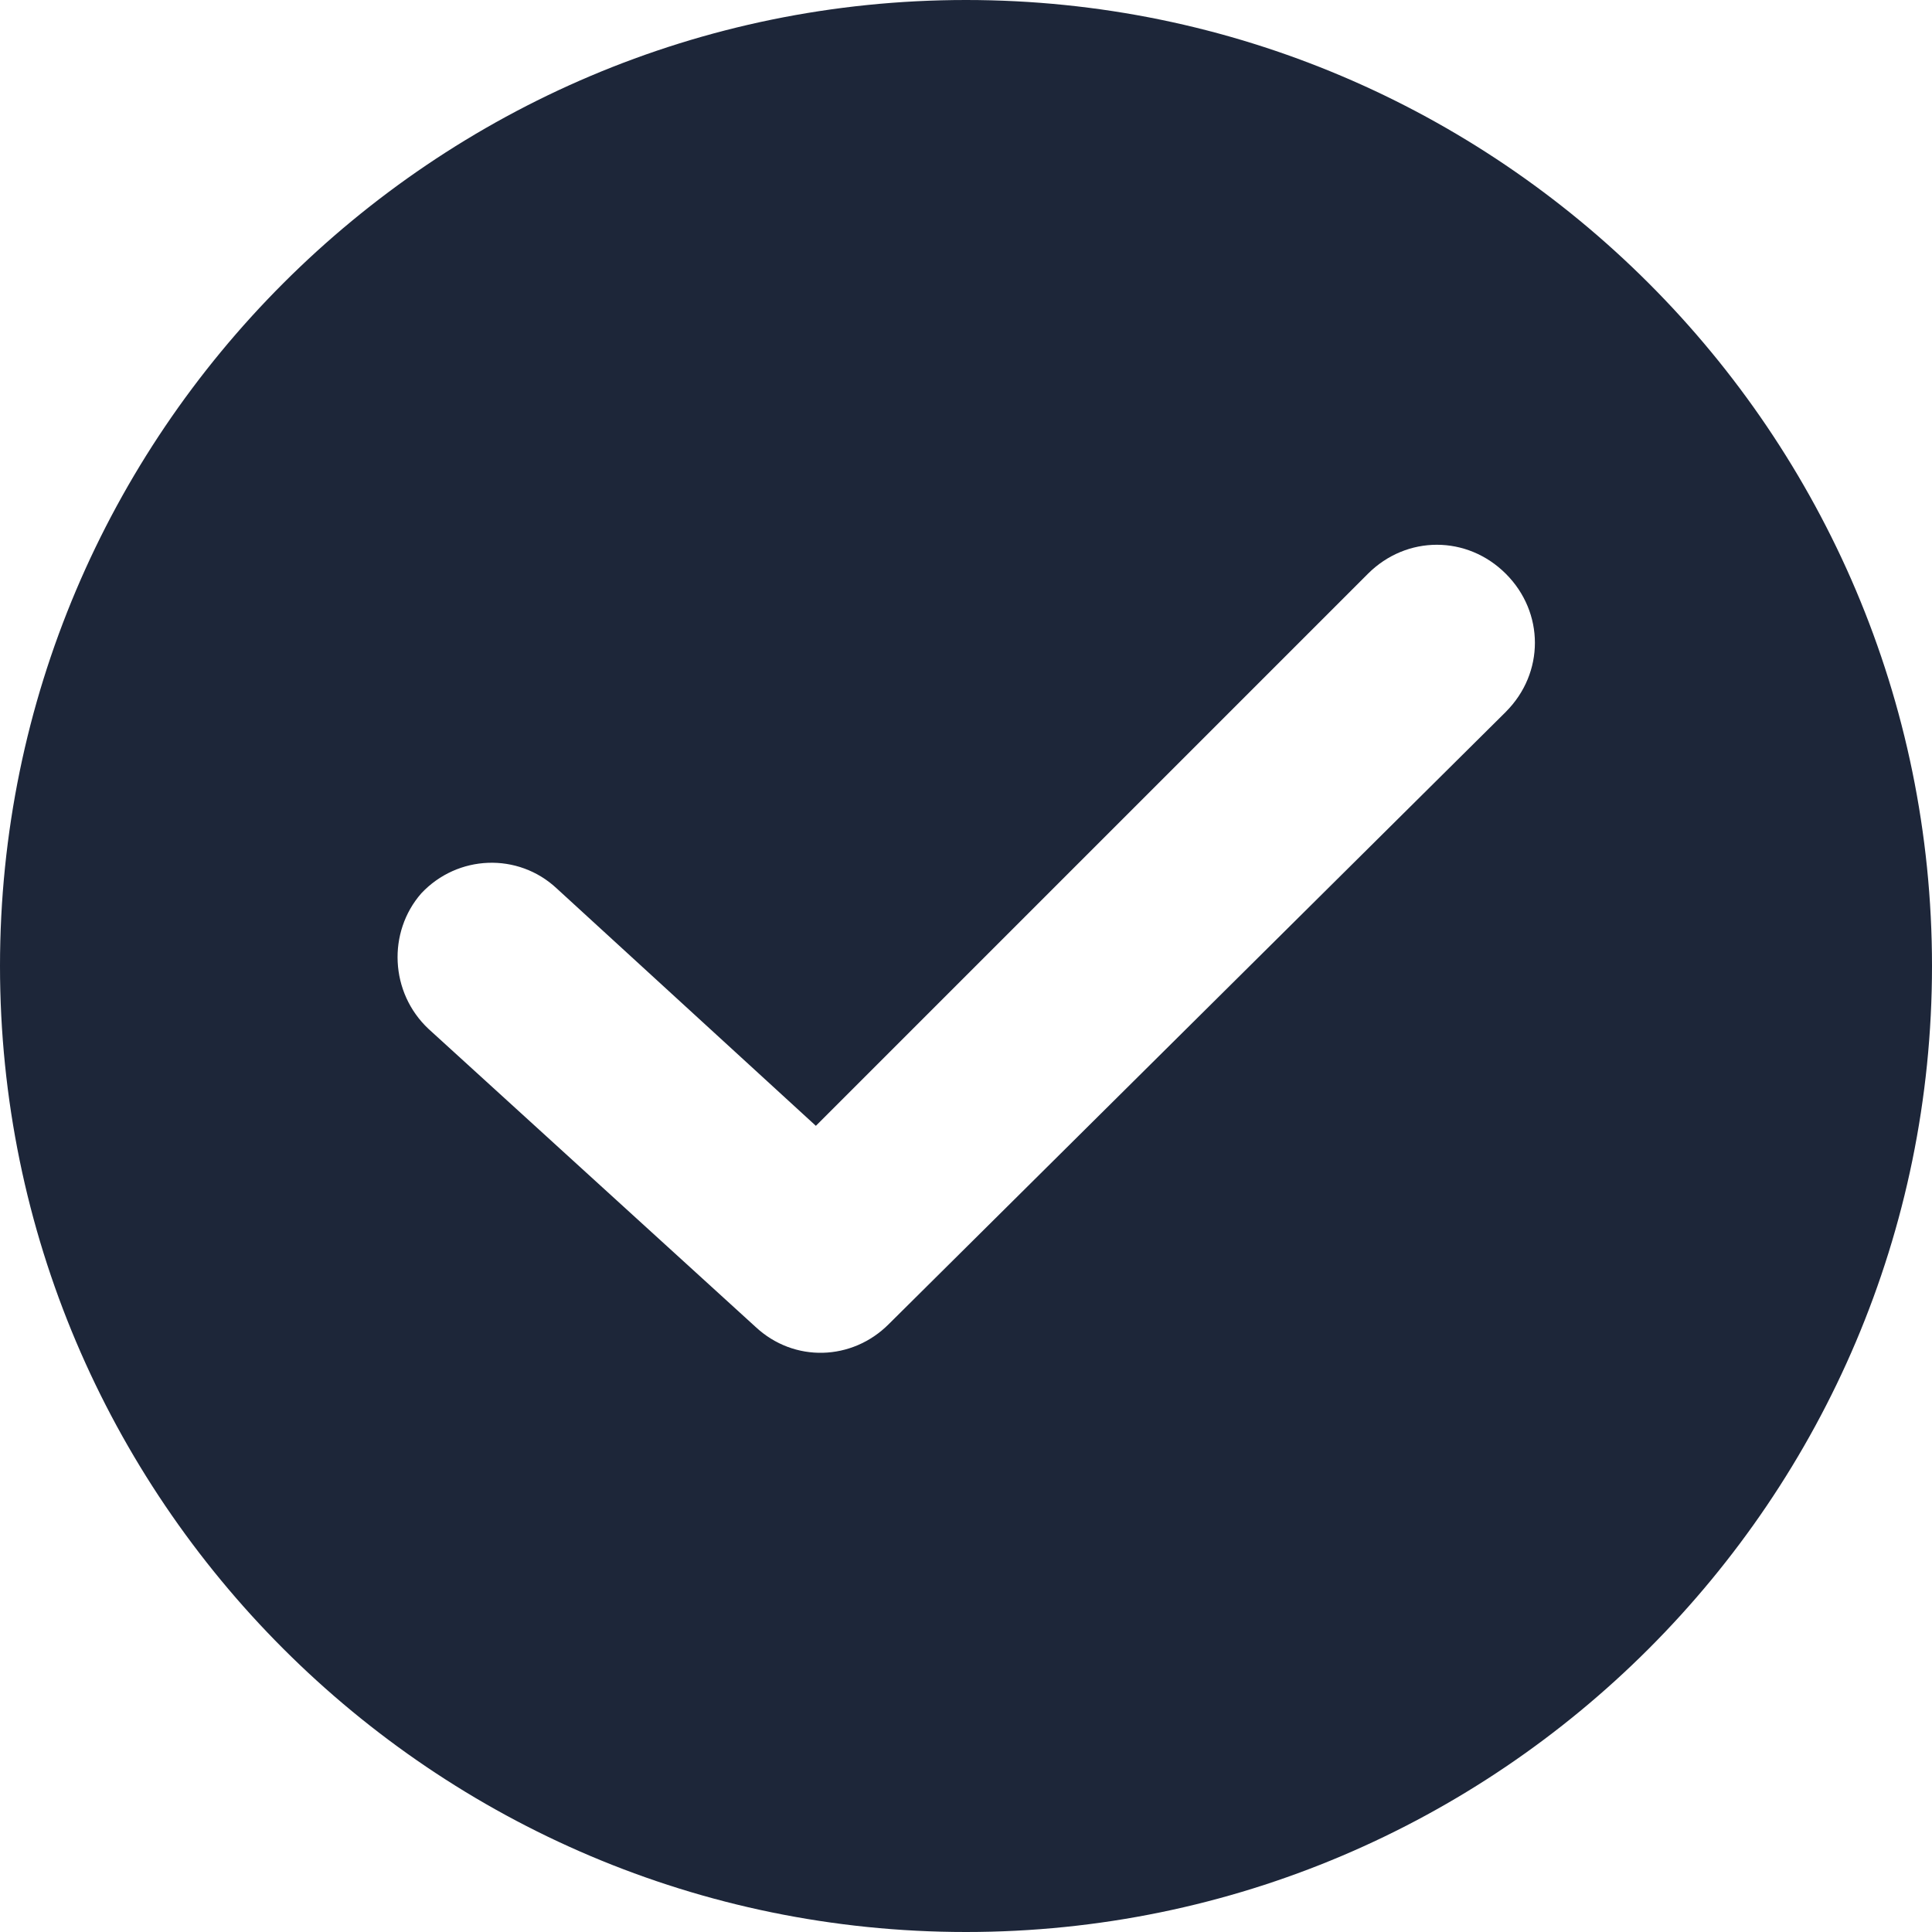 <?xml version="1.0" encoding="UTF-8"?> <svg xmlns="http://www.w3.org/2000/svg" id="Capa_1" data-name="Capa 1" viewBox="0 0 408.58 408.58"><defs><style> .cls-1 { fill: #1d2639; stroke-width: 0px; } </style></defs><path class="cls-1" d="m204.29,0C91.65,0,0,91.65,0,204.29s91.65,204.29,204.29,204.29,204.29-91.65,204.29-204.29S316.93,0,204.29,0Zm114.18,150.53l-130.56,129.54c-7.68,7.68-19.97,8.19-28.16.51l-69.12-62.98c-8.19-7.68-8.7-20.48-1.54-28.67,7.68-8.19,20.48-8.7,28.67-1.02l54.78,50.18,116.74-116.74c8.19-8.19,20.99-8.19,29.18,0,8.19,8.19,8.19,20.99,0,29.18Z"></path></svg> 